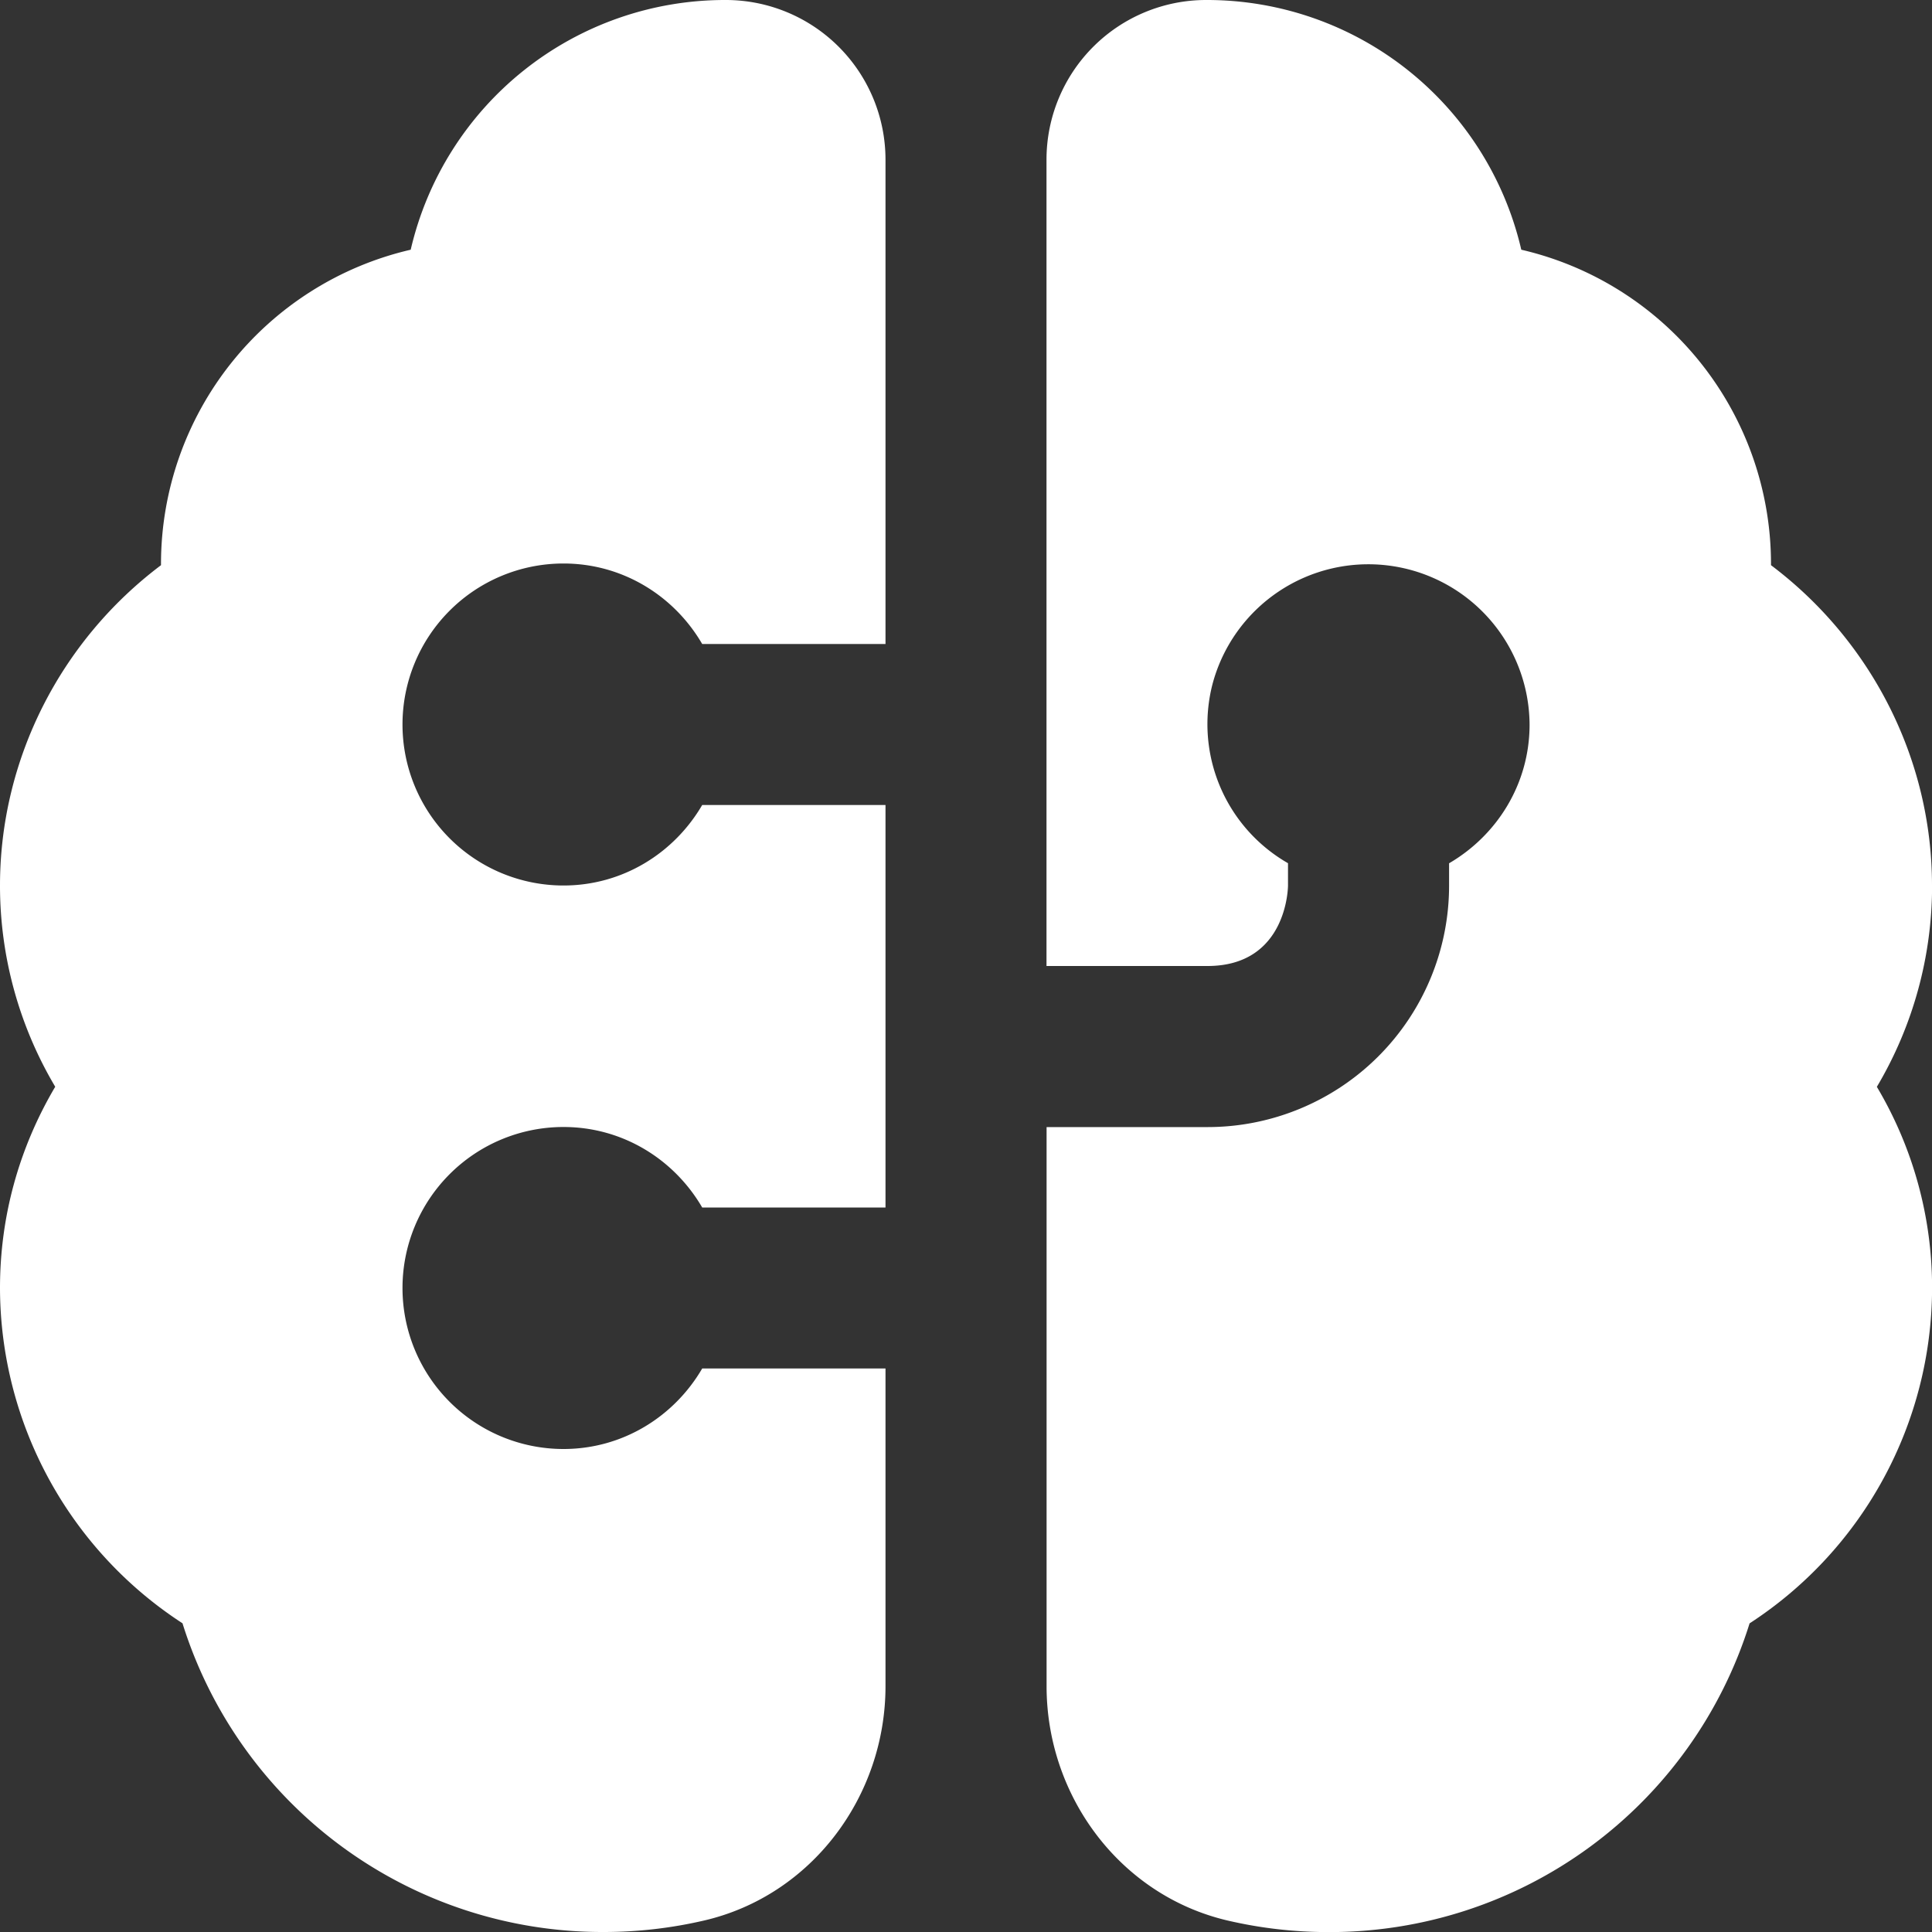 <svg xmlns="http://www.w3.org/2000/svg" version="1.1" xmlns:xlink="http://www.w3.org/1999/xlink" width="512" height="512" x="0" y="0" viewBox="0 0 24 24" style="enable-background:new 0 0 512 512" xml:space="preserve" class=""><rect x="0" y="0" width="24" height="24" fill="#333333" stroke="none"/><g><path d="M11 17v3.946c0 1.368-.916 2.598-2.248 2.91A5.492 5.492 0 0 1 7.5 24a5.464 5.464 0 0 1-5.233-3.835A4.978 4.978 0 0 1 0 16c0-.886.235-1.737.686-2.5A4.89 4.89 0 0 1 0 11c0-1.568.752-3.04 2-3.979V7a4.007 4.007 0 0 1 3.102-3.898A4.008 4.008 0 0 1 9 0h.022A1.984 1.984 0 0 1 11 1.984V8H8.723C8.377 7.405 7.739 7 7 7a2 2 0 1 0 0 4c.738 0 1.376-.405 1.723-1H11v5H8.723c-.346-.595-.984-1-1.723-1a2 2 0 1 0 0 4c.738 0 1.376-.405 1.723-1H11Zm13-6c0-1.568-.752-3.04-2-3.979V7a4.007 4.007 0 0 0-3.102-3.898A4.008 4.008 0 0 0 15 0h-.022A1.983 1.983 0 0 0 13 1.983V12h2c1 0 1-1 1-1v-.277a1.991 1.991 0 0 1-.938-2.224 2.003 2.003 0 0 1 3.939.502c0 .738-.405 1.376-1 1.723v.277a3 3 0 0 1-3 3h-2v6.946c0 1.368.916 2.598 2.247 2.91.402.094.822.144 1.253.144a5.464 5.464 0 0 0 5.233-3.835 4.978 4.978 0 0 0 2.267-4.165 4.88 4.88 0 0 0-.686-2.5 4.89 4.89 0 0 0 .686-2.5Z" fill="#ffffff" opacity="1" data-original="#000000" class=""></path></g></svg>